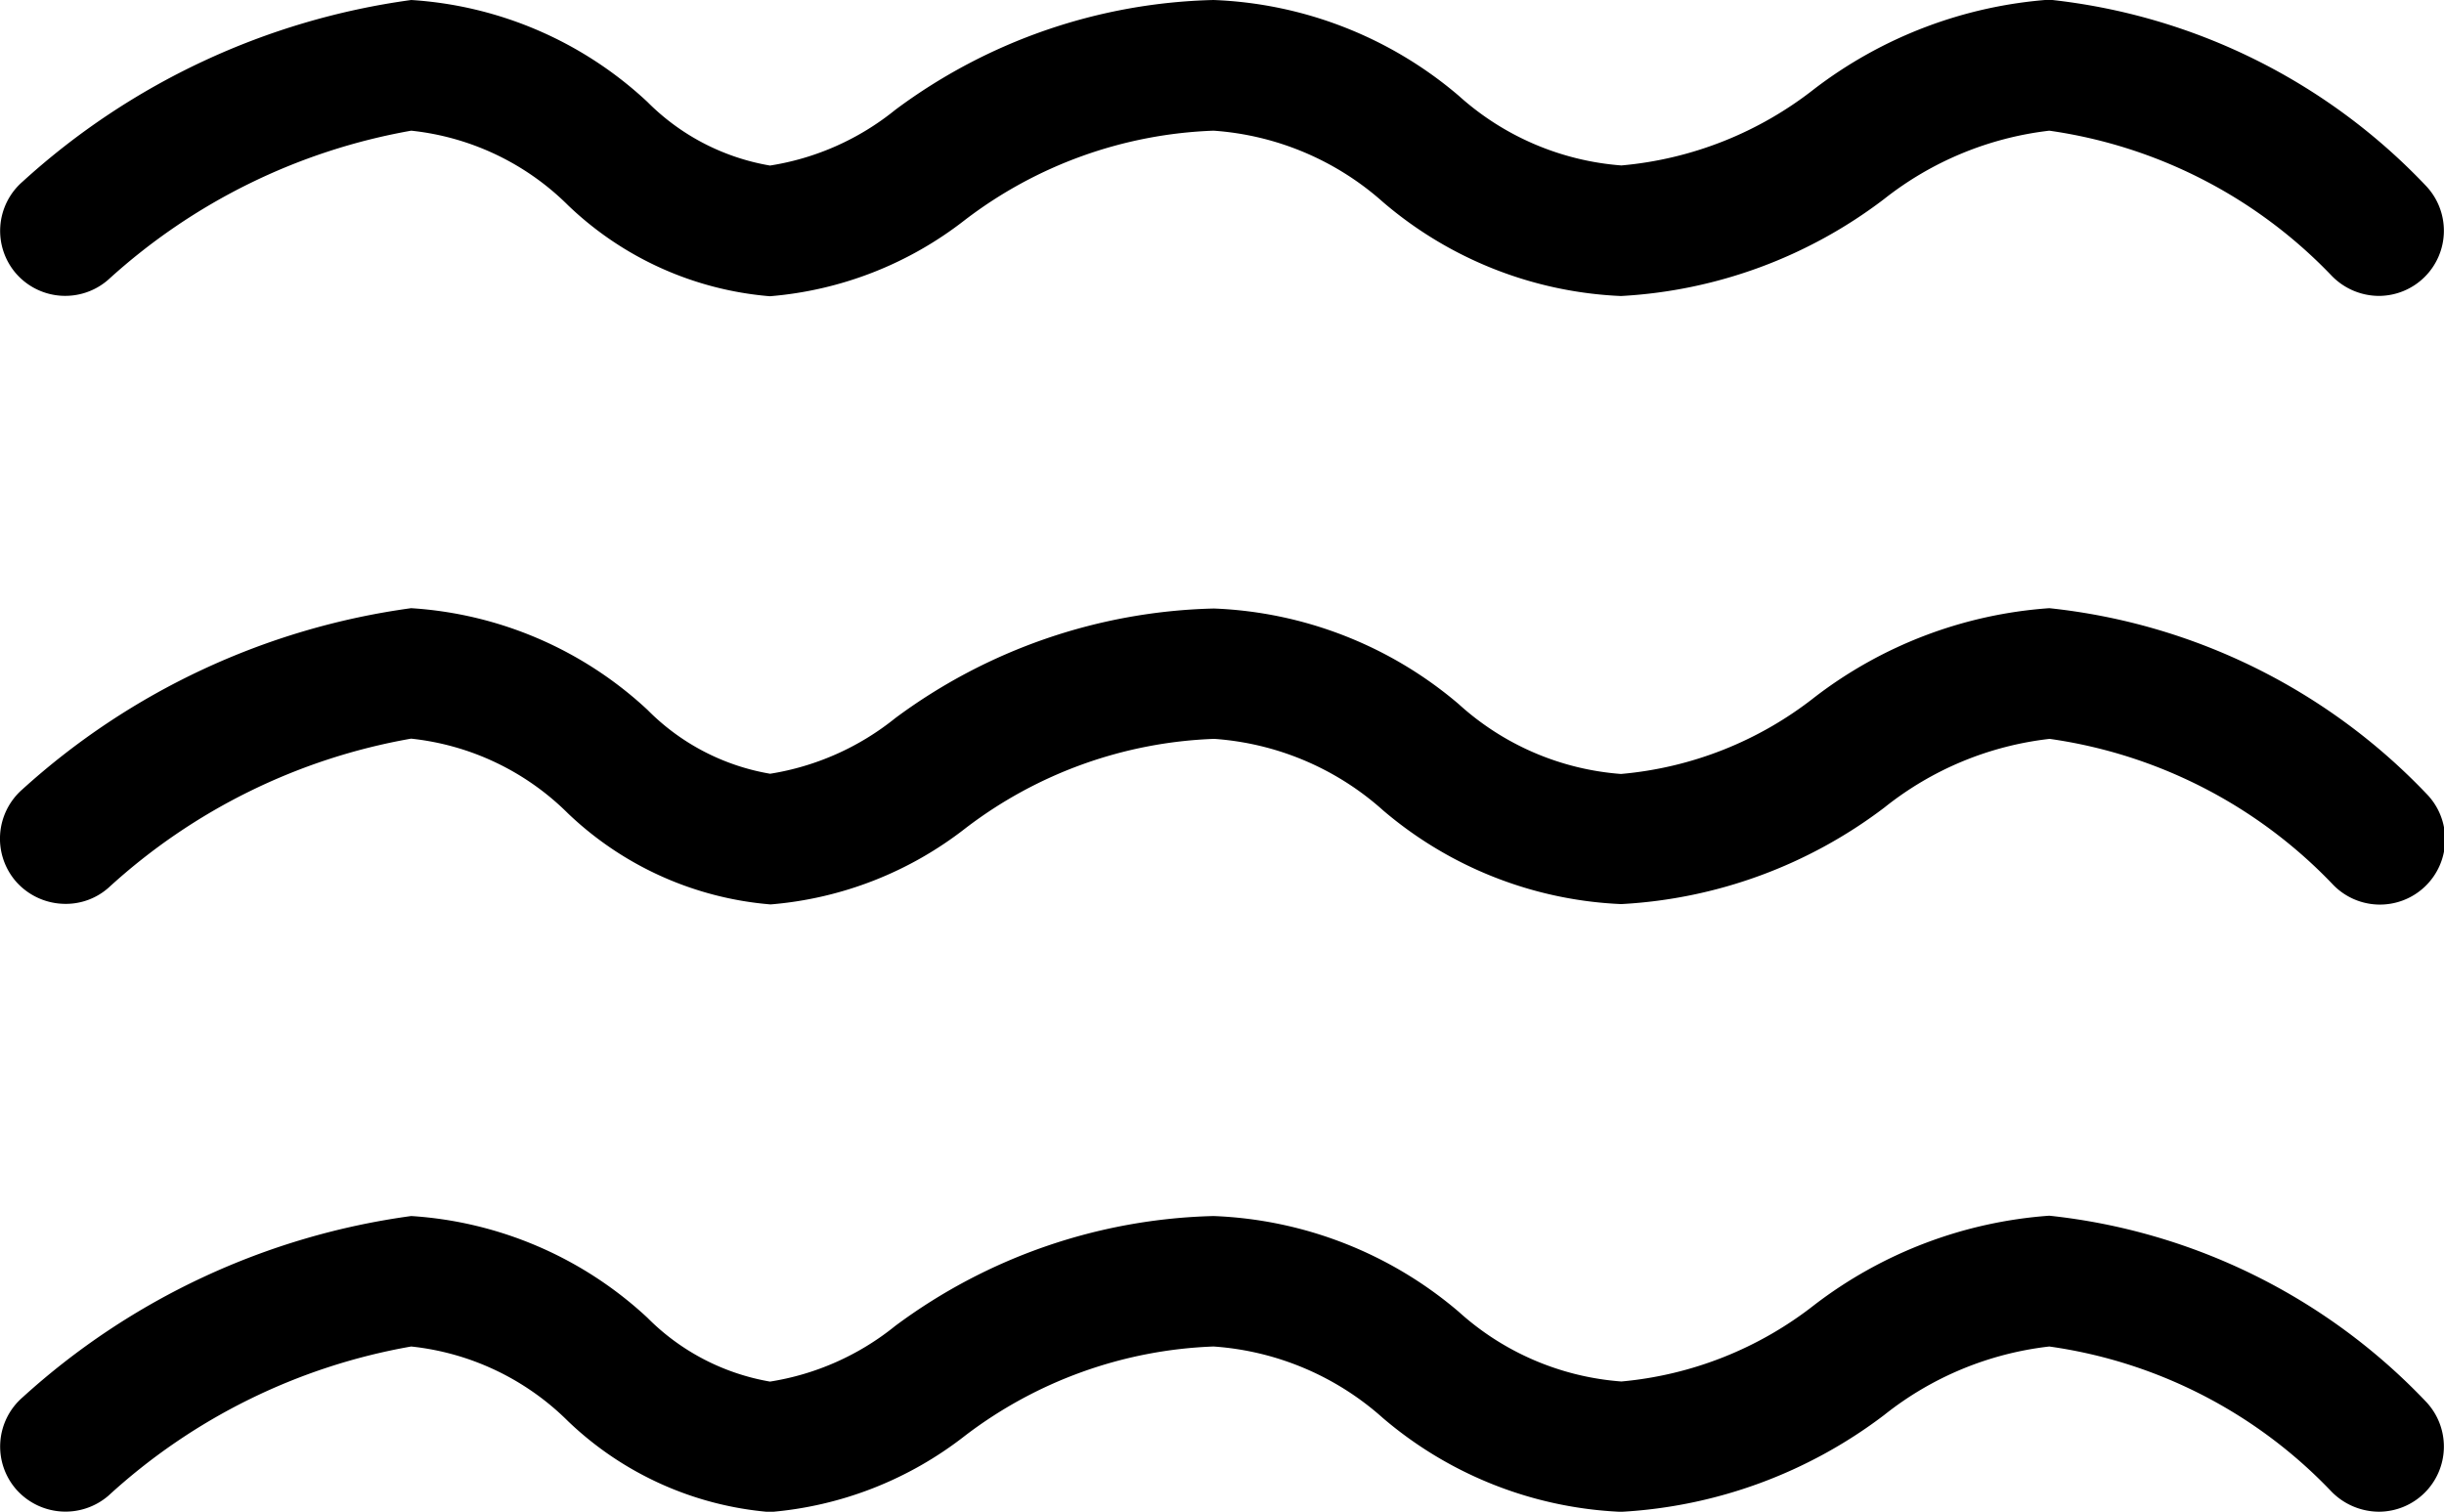 <svg xmlns="http://www.w3.org/2000/svg" width="21.932" height="13.569" viewBox="0 0 21.932 13.569"><g transform="translate(0.001 10.915)"><path d="M11.358,1.412a.6.6,0,0,1-.425-.18A4.327,4.327,0,0,0,8.4-.071,2.907,2.907,0,0,0,6.917.545a4.29,4.29,0,0,1-2.361.868A3.525,3.525,0,0,1,2.421.572,2.54,2.54,0,0,0,.9-.071a3.912,3.912,0,0,0-2.229.8,3.275,3.275,0,0,1-1.752.686A2.968,2.968,0,0,1-4.892.6,2.344,2.344,0,0,0-6.3-.071a5.4,5.4,0,0,0-2.718,1.34.59.59,0,0,1-.827-.058A.585.585,0,0,1-9.788.386,6.481,6.481,0,0,1-6.3-1.242a3.431,3.431,0,0,1,2.12.913,2.036,2.036,0,0,0,1.1.573,2.376,2.376,0,0,0,1.124-.5A4.988,4.988,0,0,1,.9-1.242,3.6,3.6,0,0,1,3.1-.383a2.444,2.444,0,0,0,1.46.626A3.285,3.285,0,0,0,6.293-.445a3.925,3.925,0,0,1,2.107-.8A5.458,5.458,0,0,1,11.781.425a.585.585,0,0,1-.423.987" transform="translate(9.989 1.242)"/></g><g transform="translate(0 5.459)"><path d="M.312,1.412a.593.593,0,0,1-.442-.2A.587.587,0,0,1-.075.386a6.5,6.5,0,0,1,3.49-1.628,3.425,3.425,0,0,1,2.122.913,2.024,2.024,0,0,0,1.1.573,2.388,2.388,0,0,0,1.124-.5,4.989,4.989,0,0,1,2.859-.983,3.6,3.6,0,0,1,2.195.857,2.436,2.436,0,0,0,1.457.628,3.268,3.268,0,0,0,1.737-.688,3.9,3.9,0,0,1,2.107-.8A5.464,5.464,0,0,1,21.5.423a.585.585,0,1,1-.846.808,4.356,4.356,0,0,0-2.535-1.3,2.894,2.894,0,0,0-1.481.615,4.281,4.281,0,0,1-2.364.868,3.525,3.525,0,0,1-2.135-.84,2.535,2.535,0,0,0-1.517-.643,3.9,3.9,0,0,0-2.229.8,3.275,3.275,0,0,1-1.752.686A2.986,2.986,0,0,1,4.823.6,2.344,2.344,0,0,0,3.415-.071,5.4,5.4,0,0,0,.7,1.267a.577.577,0,0,1-.385.145" transform="translate(0.274 1.242)"/></g><g transform="translate(0.001)"><path d="M11.358,1.413a.593.593,0,0,1-.425-.182A4.353,4.353,0,0,0,8.4-.07,2.94,2.94,0,0,0,6.917.544a4.275,4.275,0,0,1-2.361.87A3.513,3.513,0,0,1,2.421.571,2.551,2.551,0,0,0,.9-.07a3.9,3.9,0,0,0-2.229.8,3.275,3.275,0,0,1-1.752.686A2.968,2.968,0,0,1-4.892.6,2.344,2.344,0,0,0-6.3-.07,5.438,5.438,0,0,0-9.019,1.268a.586.586,0,0,1-.827-.056A.585.585,0,0,1-9.788.388,6.479,6.479,0,0,1-6.3-1.243a3.42,3.42,0,0,1,2.12.915,2.031,2.031,0,0,0,1.1.571,2.369,2.369,0,0,0,1.124-.5A4.973,4.973,0,0,1,.9-1.243,3.6,3.6,0,0,1,3.1-.384a2.457,2.457,0,0,0,1.46.626A3.268,3.268,0,0,0,6.293-.446a3.942,3.942,0,0,1,2.107-.8A5.446,5.446,0,0,1,11.781.426a.585.585,0,0,1-.423.987" transform="translate(9.989 1.243)"/></g></svg>